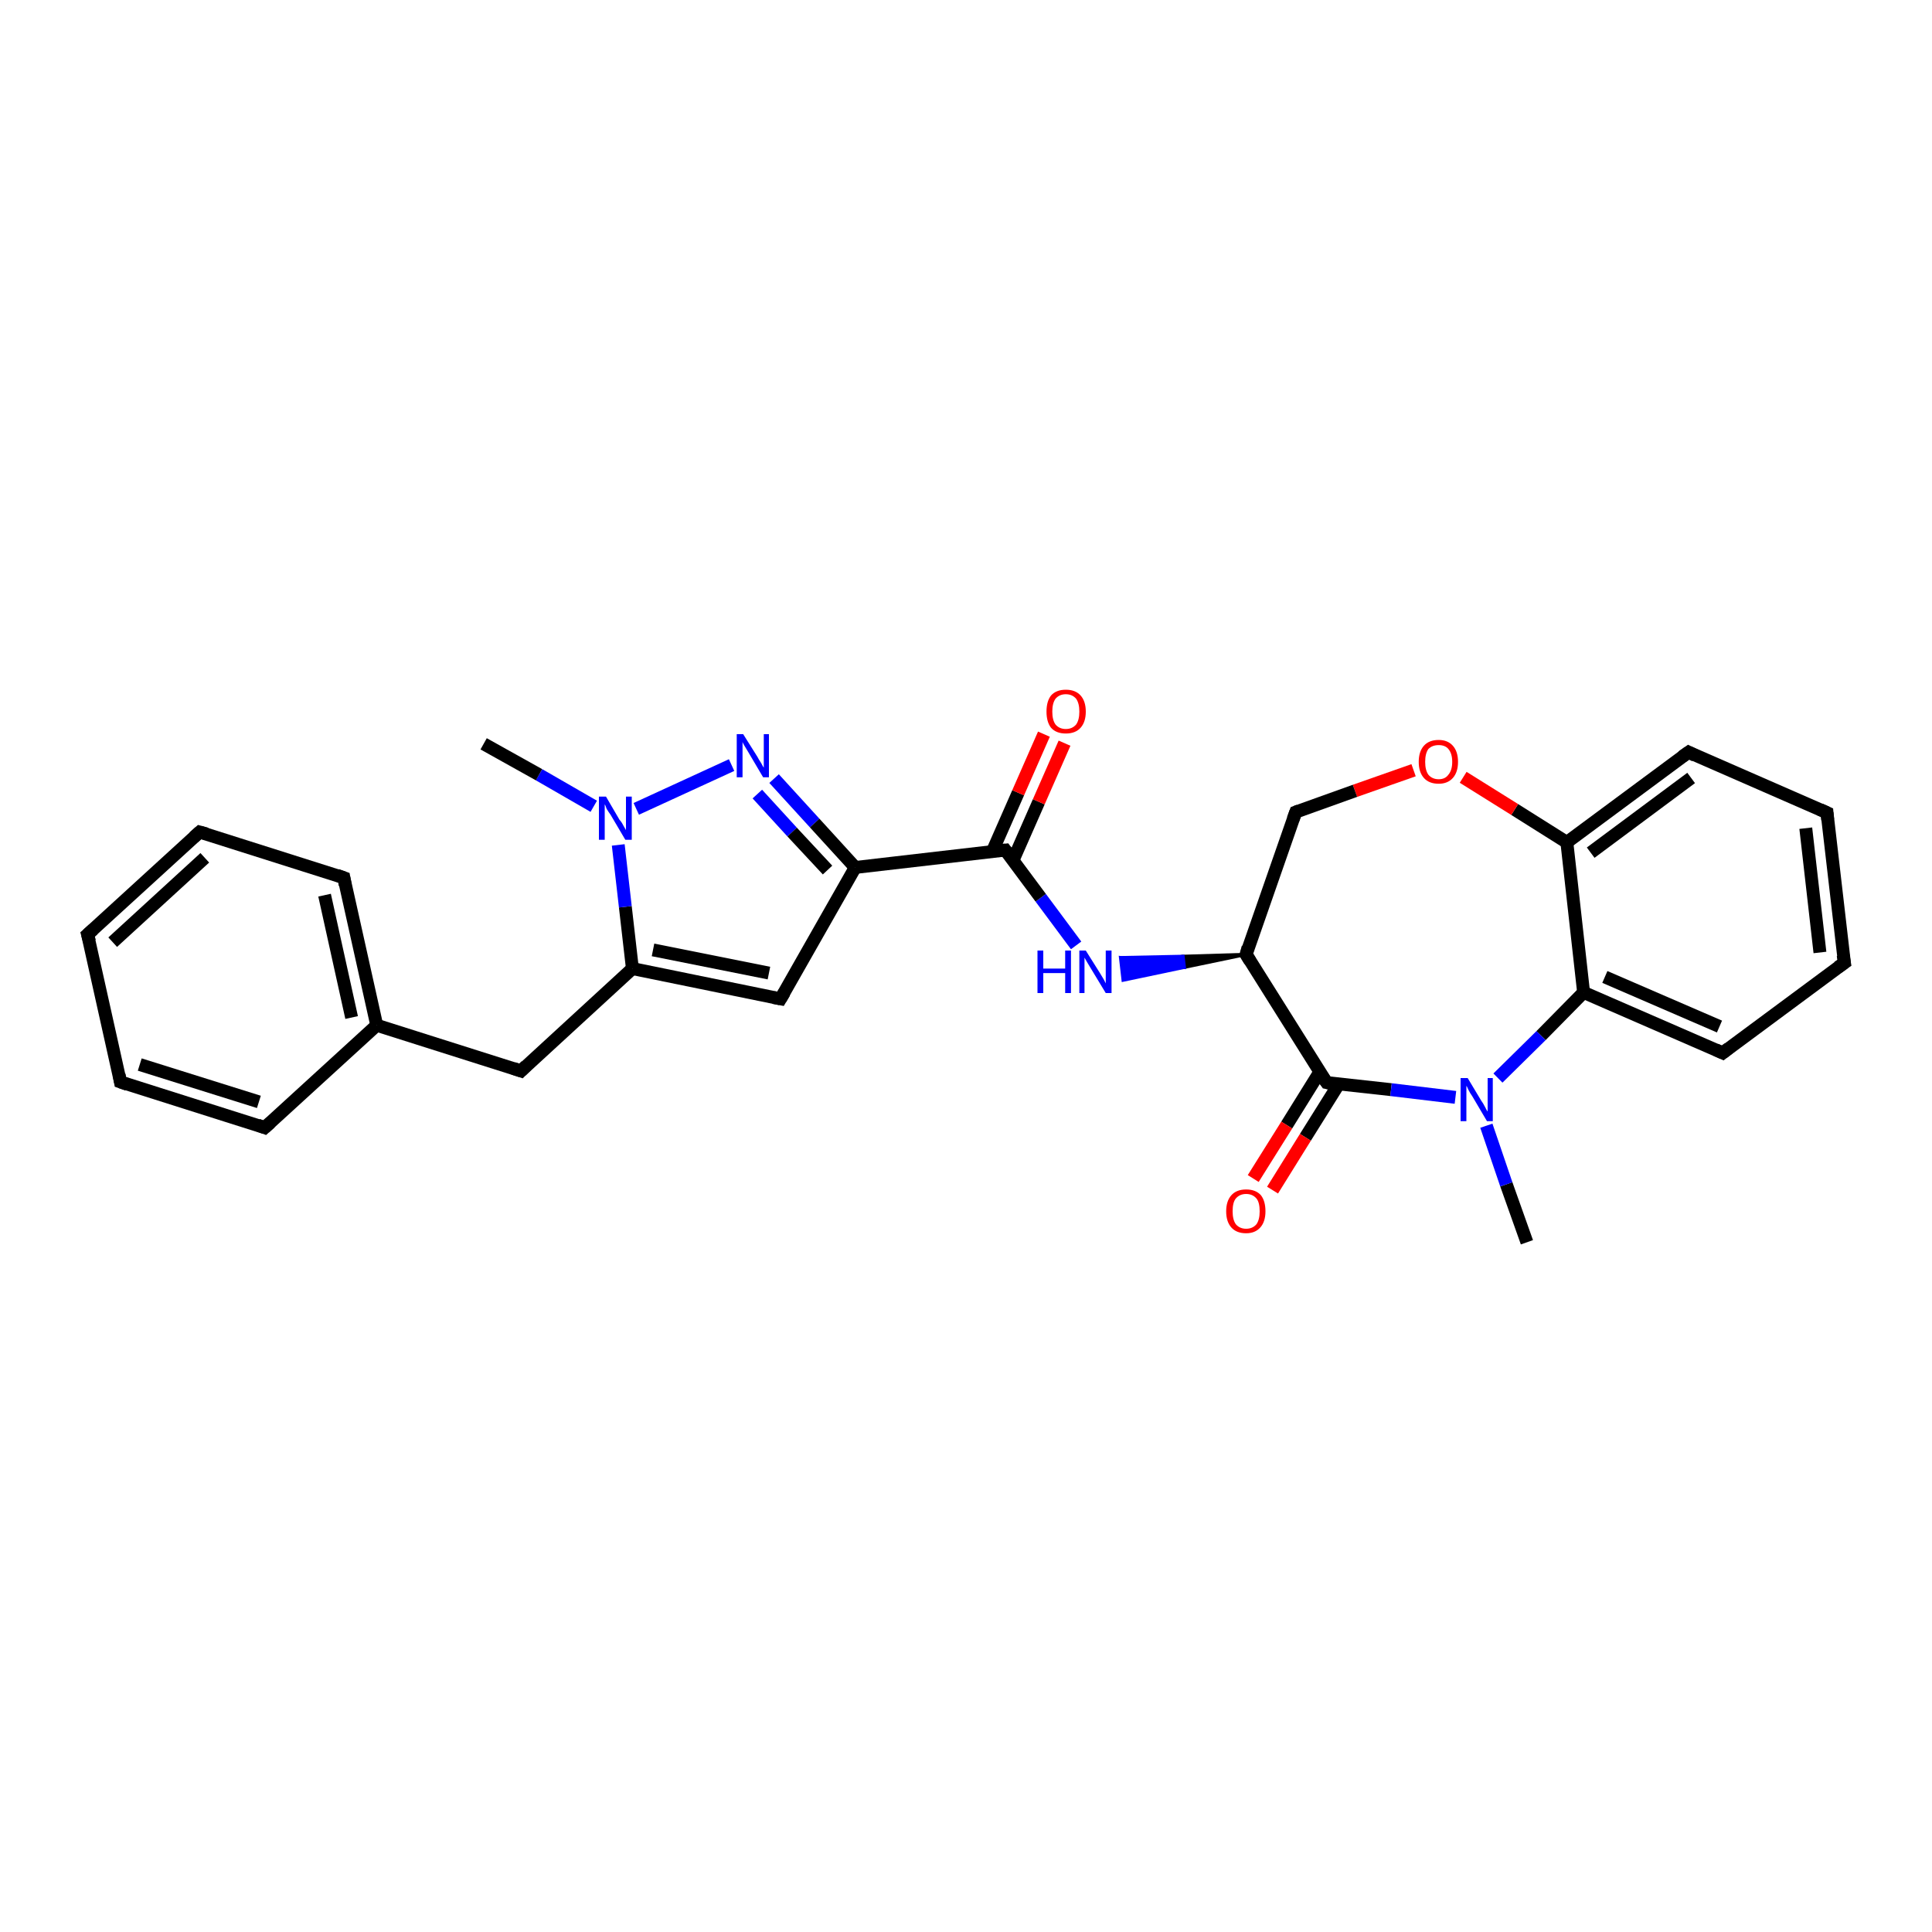 <?xml version='1.0' encoding='iso-8859-1'?>
<svg version='1.1' baseProfile='full'
              xmlns='http://www.w3.org/2000/svg'
                      xmlns:rdkit='http://www.rdkit.org/xml'
                      xmlns:xlink='http://www.w3.org/1999/xlink'
                  xml:space='preserve'
width='300px' height='300px' viewBox='0 0 300 300'>
<!-- END OF HEADER -->
<rect style='opacity:1.0;fill:#FFFFFF;stroke:none' width='300.0' height='300.0' x='0.0' y='0.0'> </rect>
<path class='bond-0 atom-0 atom-1' d='M 237.1,192.9 L 233.9,183.9' style='fill:none;fill-rule:evenodd;stroke:#000000;stroke-width:2.0px;stroke-linecap:butt;stroke-linejoin:miter;stroke-opacity:1' />
<path class='bond-0 atom-0 atom-1' d='M 233.9,183.9 L 230.8,174.8' style='fill:none;fill-rule:evenodd;stroke:#0000FF;stroke-width:2.0px;stroke-linecap:butt;stroke-linejoin:miter;stroke-opacity:1' />
<path class='bond-1 atom-1 atom-2' d='M 232.6,167.4 L 239.3,160.8' style='fill:none;fill-rule:evenodd;stroke:#0000FF;stroke-width:2.0px;stroke-linecap:butt;stroke-linejoin:miter;stroke-opacity:1' />
<path class='bond-1 atom-1 atom-2' d='M 239.3,160.8 L 245.9,154.1' style='fill:none;fill-rule:evenodd;stroke:#000000;stroke-width:2.0px;stroke-linecap:butt;stroke-linejoin:miter;stroke-opacity:1' />
<path class='bond-2 atom-2 atom-3' d='M 245.9,154.1 L 267.5,163.5' style='fill:none;fill-rule:evenodd;stroke:#000000;stroke-width:2.0px;stroke-linecap:butt;stroke-linejoin:miter;stroke-opacity:1' />
<path class='bond-2 atom-2 atom-3' d='M 249.2,151.7 L 267.0,159.4' style='fill:none;fill-rule:evenodd;stroke:#000000;stroke-width:2.0px;stroke-linecap:butt;stroke-linejoin:miter;stroke-opacity:1' />
<path class='bond-3 atom-3 atom-4' d='M 267.5,163.5 L 286.4,149.5' style='fill:none;fill-rule:evenodd;stroke:#000000;stroke-width:2.0px;stroke-linecap:butt;stroke-linejoin:miter;stroke-opacity:1' />
<path class='bond-4 atom-4 atom-5' d='M 286.4,149.5 L 283.7,126.2' style='fill:none;fill-rule:evenodd;stroke:#000000;stroke-width:2.0px;stroke-linecap:butt;stroke-linejoin:miter;stroke-opacity:1' />
<path class='bond-4 atom-4 atom-5' d='M 282.6,147.9 L 280.4,128.6' style='fill:none;fill-rule:evenodd;stroke:#000000;stroke-width:2.0px;stroke-linecap:butt;stroke-linejoin:miter;stroke-opacity:1' />
<path class='bond-5 atom-5 atom-6' d='M 283.7,126.2 L 262.2,116.8' style='fill:none;fill-rule:evenodd;stroke:#000000;stroke-width:2.0px;stroke-linecap:butt;stroke-linejoin:miter;stroke-opacity:1' />
<path class='bond-6 atom-6 atom-7' d='M 262.2,116.8 L 243.3,130.8' style='fill:none;fill-rule:evenodd;stroke:#000000;stroke-width:2.0px;stroke-linecap:butt;stroke-linejoin:miter;stroke-opacity:1' />
<path class='bond-6 atom-6 atom-7' d='M 262.6,120.8 L 247.0,132.4' style='fill:none;fill-rule:evenodd;stroke:#000000;stroke-width:2.0px;stroke-linecap:butt;stroke-linejoin:miter;stroke-opacity:1' />
<path class='bond-7 atom-7 atom-8' d='M 243.3,130.8 L 235.2,125.7' style='fill:none;fill-rule:evenodd;stroke:#000000;stroke-width:2.0px;stroke-linecap:butt;stroke-linejoin:miter;stroke-opacity:1' />
<path class='bond-7 atom-7 atom-8' d='M 235.2,125.7 L 227.2,120.7' style='fill:none;fill-rule:evenodd;stroke:#FF0000;stroke-width:2.0px;stroke-linecap:butt;stroke-linejoin:miter;stroke-opacity:1' />
<path class='bond-8 atom-8 atom-9' d='M 219.5,119.6 L 210.4,122.8' style='fill:none;fill-rule:evenodd;stroke:#FF0000;stroke-width:2.0px;stroke-linecap:butt;stroke-linejoin:miter;stroke-opacity:1' />
<path class='bond-8 atom-8 atom-9' d='M 210.4,122.8 L 201.2,126.1' style='fill:none;fill-rule:evenodd;stroke:#000000;stroke-width:2.0px;stroke-linecap:butt;stroke-linejoin:miter;stroke-opacity:1' />
<path class='bond-9 atom-9 atom-10' d='M 201.2,126.1 L 193.5,148.2' style='fill:none;fill-rule:evenodd;stroke:#000000;stroke-width:2.0px;stroke-linecap:butt;stroke-linejoin:miter;stroke-opacity:1' />
<path class='bond-10 atom-10 atom-11' d='M 193.5,148.2 L 183.9,150.2 L 183.7,148.5 Z' style='fill:#000000;fill-rule:evenodd;fill-opacity:1;stroke:#000000;stroke-width:0.5px;stroke-linecap:butt;stroke-linejoin:miter;stroke-opacity:1;' />
<path class='bond-10 atom-10 atom-11' d='M 183.9,150.2 L 174.0,148.7 L 174.4,152.2 Z' style='fill:#0000FF;fill-rule:evenodd;fill-opacity:1;stroke:#0000FF;stroke-width:0.5px;stroke-linecap:butt;stroke-linejoin:miter;stroke-opacity:1;' />
<path class='bond-10 atom-10 atom-11' d='M 183.9,150.2 L 183.7,148.5 L 174.0,148.7 Z' style='fill:#0000FF;fill-rule:evenodd;fill-opacity:1;stroke:#0000FF;stroke-width:0.5px;stroke-linecap:butt;stroke-linejoin:miter;stroke-opacity:1;' />
<path class='bond-11 atom-11 atom-12' d='M 167.1,146.8 L 161.6,139.4' style='fill:none;fill-rule:evenodd;stroke:#0000FF;stroke-width:2.0px;stroke-linecap:butt;stroke-linejoin:miter;stroke-opacity:1' />
<path class='bond-11 atom-11 atom-12' d='M 161.6,139.4 L 156.1,132.0' style='fill:none;fill-rule:evenodd;stroke:#000000;stroke-width:2.0px;stroke-linecap:butt;stroke-linejoin:miter;stroke-opacity:1' />
<path class='bond-12 atom-12 atom-13' d='M 157.3,133.6 L 161.3,124.5' style='fill:none;fill-rule:evenodd;stroke:#000000;stroke-width:2.0px;stroke-linecap:butt;stroke-linejoin:miter;stroke-opacity:1' />
<path class='bond-12 atom-12 atom-13' d='M 161.3,124.5 L 165.3,115.4' style='fill:none;fill-rule:evenodd;stroke:#FF0000;stroke-width:2.0px;stroke-linecap:butt;stroke-linejoin:miter;stroke-opacity:1' />
<path class='bond-12 atom-12 atom-13' d='M 154.1,132.2 L 158.1,123.1' style='fill:none;fill-rule:evenodd;stroke:#000000;stroke-width:2.0px;stroke-linecap:butt;stroke-linejoin:miter;stroke-opacity:1' />
<path class='bond-12 atom-12 atom-13' d='M 158.1,123.1 L 162.1,114.0' style='fill:none;fill-rule:evenodd;stroke:#FF0000;stroke-width:2.0px;stroke-linecap:butt;stroke-linejoin:miter;stroke-opacity:1' />
<path class='bond-13 atom-12 atom-14' d='M 156.1,132.0 L 132.8,134.7' style='fill:none;fill-rule:evenodd;stroke:#000000;stroke-width:2.0px;stroke-linecap:butt;stroke-linejoin:miter;stroke-opacity:1' />
<path class='bond-14 atom-14 atom-15' d='M 132.8,134.7 L 121.2,155.1' style='fill:none;fill-rule:evenodd;stroke:#000000;stroke-width:2.0px;stroke-linecap:butt;stroke-linejoin:miter;stroke-opacity:1' />
<path class='bond-15 atom-15 atom-16' d='M 121.2,155.1 L 98.2,150.4' style='fill:none;fill-rule:evenodd;stroke:#000000;stroke-width:2.0px;stroke-linecap:butt;stroke-linejoin:miter;stroke-opacity:1' />
<path class='bond-15 atom-15 atom-16' d='M 119.4,151.1 L 101.4,147.5' style='fill:none;fill-rule:evenodd;stroke:#000000;stroke-width:2.0px;stroke-linecap:butt;stroke-linejoin:miter;stroke-opacity:1' />
<path class='bond-16 atom-16 atom-17' d='M 98.2,150.4 L 80.9,166.3' style='fill:none;fill-rule:evenodd;stroke:#000000;stroke-width:2.0px;stroke-linecap:butt;stroke-linejoin:miter;stroke-opacity:1' />
<path class='bond-17 atom-17 atom-18' d='M 80.9,166.3 L 58.5,159.2' style='fill:none;fill-rule:evenodd;stroke:#000000;stroke-width:2.0px;stroke-linecap:butt;stroke-linejoin:miter;stroke-opacity:1' />
<path class='bond-18 atom-18 atom-19' d='M 58.5,159.2 L 53.4,136.3' style='fill:none;fill-rule:evenodd;stroke:#000000;stroke-width:2.0px;stroke-linecap:butt;stroke-linejoin:miter;stroke-opacity:1' />
<path class='bond-18 atom-18 atom-19' d='M 54.6,158.0 L 50.4,139.0' style='fill:none;fill-rule:evenodd;stroke:#000000;stroke-width:2.0px;stroke-linecap:butt;stroke-linejoin:miter;stroke-opacity:1' />
<path class='bond-19 atom-19 atom-20' d='M 53.4,136.3 L 31.0,129.2' style='fill:none;fill-rule:evenodd;stroke:#000000;stroke-width:2.0px;stroke-linecap:butt;stroke-linejoin:miter;stroke-opacity:1' />
<path class='bond-20 atom-20 atom-21' d='M 31.0,129.2 L 13.6,145.1' style='fill:none;fill-rule:evenodd;stroke:#000000;stroke-width:2.0px;stroke-linecap:butt;stroke-linejoin:miter;stroke-opacity:1' />
<path class='bond-20 atom-20 atom-21' d='M 31.8,133.2 L 17.5,146.3' style='fill:none;fill-rule:evenodd;stroke:#000000;stroke-width:2.0px;stroke-linecap:butt;stroke-linejoin:miter;stroke-opacity:1' />
<path class='bond-21 atom-21 atom-22' d='M 13.6,145.1 L 18.7,168.0' style='fill:none;fill-rule:evenodd;stroke:#000000;stroke-width:2.0px;stroke-linecap:butt;stroke-linejoin:miter;stroke-opacity:1' />
<path class='bond-22 atom-22 atom-23' d='M 18.7,168.0 L 41.1,175.1' style='fill:none;fill-rule:evenodd;stroke:#000000;stroke-width:2.0px;stroke-linecap:butt;stroke-linejoin:miter;stroke-opacity:1' />
<path class='bond-22 atom-22 atom-23' d='M 21.7,165.3 L 40.2,171.1' style='fill:none;fill-rule:evenodd;stroke:#000000;stroke-width:2.0px;stroke-linecap:butt;stroke-linejoin:miter;stroke-opacity:1' />
<path class='bond-23 atom-16 atom-24' d='M 98.2,150.4 L 97.1,140.8' style='fill:none;fill-rule:evenodd;stroke:#000000;stroke-width:2.0px;stroke-linecap:butt;stroke-linejoin:miter;stroke-opacity:1' />
<path class='bond-23 atom-16 atom-24' d='M 97.1,140.8 L 96.0,131.2' style='fill:none;fill-rule:evenodd;stroke:#0000FF;stroke-width:2.0px;stroke-linecap:butt;stroke-linejoin:miter;stroke-opacity:1' />
<path class='bond-24 atom-24 atom-25' d='M 92.2,125.2 L 83.7,120.3' style='fill:none;fill-rule:evenodd;stroke:#0000FF;stroke-width:2.0px;stroke-linecap:butt;stroke-linejoin:miter;stroke-opacity:1' />
<path class='bond-24 atom-24 atom-25' d='M 83.7,120.3 L 75.1,115.5' style='fill:none;fill-rule:evenodd;stroke:#000000;stroke-width:2.0px;stroke-linecap:butt;stroke-linejoin:miter;stroke-opacity:1' />
<path class='bond-25 atom-24 atom-26' d='M 98.8,125.6 L 113.6,118.8' style='fill:none;fill-rule:evenodd;stroke:#0000FF;stroke-width:2.0px;stroke-linecap:butt;stroke-linejoin:miter;stroke-opacity:1' />
<path class='bond-26 atom-10 atom-27' d='M 193.5,148.2 L 206.0,168.1' style='fill:none;fill-rule:evenodd;stroke:#000000;stroke-width:2.0px;stroke-linecap:butt;stroke-linejoin:miter;stroke-opacity:1' />
<path class='bond-27 atom-27 atom-28' d='M 204.9,166.5 L 199.8,174.7' style='fill:none;fill-rule:evenodd;stroke:#000000;stroke-width:2.0px;stroke-linecap:butt;stroke-linejoin:miter;stroke-opacity:1' />
<path class='bond-27 atom-27 atom-28' d='M 199.8,174.7 L 194.6,183.0' style='fill:none;fill-rule:evenodd;stroke:#FF0000;stroke-width:2.0px;stroke-linecap:butt;stroke-linejoin:miter;stroke-opacity:1' />
<path class='bond-27 atom-27 atom-28' d='M 207.9,168.3 L 202.7,176.6' style='fill:none;fill-rule:evenodd;stroke:#000000;stroke-width:2.0px;stroke-linecap:butt;stroke-linejoin:miter;stroke-opacity:1' />
<path class='bond-27 atom-27 atom-28' d='M 202.7,176.6 L 197.6,184.8' style='fill:none;fill-rule:evenodd;stroke:#FF0000;stroke-width:2.0px;stroke-linecap:butt;stroke-linejoin:miter;stroke-opacity:1' />
<path class='bond-28 atom-27 atom-1' d='M 206.0,168.1 L 216.0,169.2' style='fill:none;fill-rule:evenodd;stroke:#000000;stroke-width:2.0px;stroke-linecap:butt;stroke-linejoin:miter;stroke-opacity:1' />
<path class='bond-28 atom-27 atom-1' d='M 216.0,169.2 L 226.0,170.4' style='fill:none;fill-rule:evenodd;stroke:#0000FF;stroke-width:2.0px;stroke-linecap:butt;stroke-linejoin:miter;stroke-opacity:1' />
<path class='bond-29 atom-7 atom-2' d='M 243.3,130.8 L 245.9,154.1' style='fill:none;fill-rule:evenodd;stroke:#000000;stroke-width:2.0px;stroke-linecap:butt;stroke-linejoin:miter;stroke-opacity:1' />
<path class='bond-30 atom-26 atom-14' d='M 120.2,120.9 L 126.5,127.8' style='fill:none;fill-rule:evenodd;stroke:#0000FF;stroke-width:2.0px;stroke-linecap:butt;stroke-linejoin:miter;stroke-opacity:1' />
<path class='bond-30 atom-26 atom-14' d='M 126.5,127.8 L 132.8,134.7' style='fill:none;fill-rule:evenodd;stroke:#000000;stroke-width:2.0px;stroke-linecap:butt;stroke-linejoin:miter;stroke-opacity:1' />
<path class='bond-30 atom-26 atom-14' d='M 117.6,123.3 L 123.0,129.2' style='fill:none;fill-rule:evenodd;stroke:#0000FF;stroke-width:2.0px;stroke-linecap:butt;stroke-linejoin:miter;stroke-opacity:1' />
<path class='bond-30 atom-26 atom-14' d='M 123.0,129.2 L 128.5,135.1' style='fill:none;fill-rule:evenodd;stroke:#000000;stroke-width:2.0px;stroke-linecap:butt;stroke-linejoin:miter;stroke-opacity:1' />
<path class='bond-31 atom-23 atom-18' d='M 41.1,175.1 L 58.5,159.2' style='fill:none;fill-rule:evenodd;stroke:#000000;stroke-width:2.0px;stroke-linecap:butt;stroke-linejoin:miter;stroke-opacity:1' />
<path d='M 266.4,163.0 L 267.5,163.5 L 268.4,162.8' style='fill:none;stroke:#000000;stroke-width:2.0px;stroke-linecap:butt;stroke-linejoin:miter;stroke-opacity:1;' />
<path d='M 285.4,150.2 L 286.4,149.5 L 286.2,148.3' style='fill:none;stroke:#000000;stroke-width:2.0px;stroke-linecap:butt;stroke-linejoin:miter;stroke-opacity:1;' />
<path d='M 283.8,127.3 L 283.7,126.2 L 282.6,125.7' style='fill:none;stroke:#000000;stroke-width:2.0px;stroke-linecap:butt;stroke-linejoin:miter;stroke-opacity:1;' />
<path d='M 263.2,117.3 L 262.2,116.8 L 261.2,117.5' style='fill:none;stroke:#000000;stroke-width:2.0px;stroke-linecap:butt;stroke-linejoin:miter;stroke-opacity:1;' />
<path d='M 201.7,125.9 L 201.2,126.1 L 200.8,127.2' style='fill:none;stroke:#000000;stroke-width:2.0px;stroke-linecap:butt;stroke-linejoin:miter;stroke-opacity:1;' />
<path d='M 193.8,147.1 L 193.5,148.2 L 194.1,149.2' style='fill:none;stroke:#000000;stroke-width:2.0px;stroke-linecap:butt;stroke-linejoin:miter;stroke-opacity:1;' />
<path d='M 156.4,132.4 L 156.1,132.0 L 155.0,132.1' style='fill:none;stroke:#000000;stroke-width:2.0px;stroke-linecap:butt;stroke-linejoin:miter;stroke-opacity:1;' />
<path d='M 121.8,154.1 L 121.2,155.1 L 120.1,154.9' style='fill:none;stroke:#000000;stroke-width:2.0px;stroke-linecap:butt;stroke-linejoin:miter;stroke-opacity:1;' />
<path d='M 81.7,165.5 L 80.9,166.3 L 79.7,165.9' style='fill:none;stroke:#000000;stroke-width:2.0px;stroke-linecap:butt;stroke-linejoin:miter;stroke-opacity:1;' />
<path d='M 53.6,137.4 L 53.4,136.3 L 52.3,135.9' style='fill:none;stroke:#000000;stroke-width:2.0px;stroke-linecap:butt;stroke-linejoin:miter;stroke-opacity:1;' />
<path d='M 32.1,129.5 L 31.0,129.2 L 30.1,130.0' style='fill:none;stroke:#000000;stroke-width:2.0px;stroke-linecap:butt;stroke-linejoin:miter;stroke-opacity:1;' />
<path d='M 14.5,144.3 L 13.6,145.1 L 13.9,146.2' style='fill:none;stroke:#000000;stroke-width:2.0px;stroke-linecap:butt;stroke-linejoin:miter;stroke-opacity:1;' />
<path d='M 18.5,166.9 L 18.7,168.0 L 19.8,168.4' style='fill:none;stroke:#000000;stroke-width:2.0px;stroke-linecap:butt;stroke-linejoin:miter;stroke-opacity:1;' />
<path d='M 40.0,174.7 L 41.1,175.1 L 42.0,174.3' style='fill:none;stroke:#000000;stroke-width:2.0px;stroke-linecap:butt;stroke-linejoin:miter;stroke-opacity:1;' />
<path d='M 205.3,167.1 L 206.0,168.1 L 206.5,168.2' style='fill:none;stroke:#000000;stroke-width:2.0px;stroke-linecap:butt;stroke-linejoin:miter;stroke-opacity:1;' />
<path class='atom-1' d='M 227.9 167.4
L 230.0 170.9
Q 230.3 171.3, 230.6 171.9
Q 230.9 172.5, 231.0 172.6
L 231.0 167.4
L 231.8 167.4
L 231.8 174.1
L 230.9 174.1
L 228.6 170.2
Q 228.3 169.8, 228.0 169.2
Q 227.8 168.7, 227.7 168.6
L 227.7 174.1
L 226.8 174.1
L 226.8 167.4
L 227.9 167.4
' fill='#0000FF'/>
<path class='atom-8' d='M 220.3 118.3
Q 220.3 116.7, 221.1 115.8
Q 221.9 114.9, 223.4 114.9
Q 224.8 114.9, 225.6 115.8
Q 226.4 116.7, 226.4 118.3
Q 226.4 119.9, 225.6 120.8
Q 224.8 121.7, 223.4 121.7
Q 221.9 121.7, 221.1 120.8
Q 220.3 119.9, 220.3 118.3
M 223.4 121.0
Q 224.4 121.0, 224.9 120.3
Q 225.5 119.6, 225.5 118.3
Q 225.5 117.0, 224.9 116.3
Q 224.4 115.7, 223.4 115.7
Q 222.4 115.7, 221.8 116.3
Q 221.3 117.0, 221.3 118.3
Q 221.3 119.6, 221.8 120.3
Q 222.4 121.0, 223.4 121.0
' fill='#FF0000'/>
<path class='atom-11' d='M 161.1 147.6
L 162.0 147.6
L 162.0 150.4
L 165.4 150.4
L 165.4 147.6
L 166.3 147.6
L 166.3 154.2
L 165.4 154.2
L 165.4 151.1
L 162.0 151.1
L 162.0 154.2
L 161.1 154.2
L 161.1 147.6
' fill='#0000FF'/>
<path class='atom-11' d='M 168.6 147.6
L 170.8 151.1
Q 171.0 151.4, 171.4 152.1
Q 171.7 152.7, 171.7 152.7
L 171.7 147.6
L 172.6 147.6
L 172.6 154.2
L 171.7 154.2
L 169.4 150.4
Q 169.1 149.9, 168.8 149.4
Q 168.5 148.9, 168.4 148.7
L 168.4 154.2
L 167.6 154.2
L 167.6 147.6
L 168.6 147.6
' fill='#0000FF'/>
<path class='atom-13' d='M 162.5 110.5
Q 162.5 108.9, 163.2 108.0
Q 164.0 107.1, 165.5 107.1
Q 167.0 107.1, 167.8 108.0
Q 168.6 108.9, 168.6 110.5
Q 168.6 112.1, 167.8 113.0
Q 167.0 113.9, 165.5 113.9
Q 164.0 113.9, 163.2 113.0
Q 162.5 112.1, 162.5 110.5
M 165.5 113.2
Q 166.5 113.2, 167.1 112.5
Q 167.6 111.8, 167.6 110.5
Q 167.6 109.2, 167.1 108.5
Q 166.5 107.8, 165.5 107.8
Q 164.5 107.8, 163.9 108.5
Q 163.4 109.2, 163.4 110.5
Q 163.4 111.8, 163.9 112.5
Q 164.5 113.2, 165.5 113.2
' fill='#FF0000'/>
<path class='atom-24' d='M 94.1 123.7
L 96.2 127.3
Q 96.5 127.6, 96.8 128.2
Q 97.2 128.9, 97.2 128.9
L 97.2 123.7
L 98.1 123.7
L 98.1 130.4
L 97.1 130.4
L 94.8 126.5
Q 94.5 126.1, 94.2 125.6
Q 94.0 125.0, 93.9 124.9
L 93.9 130.4
L 93.0 130.4
L 93.0 123.7
L 94.1 123.7
' fill='#0000FF'/>
<path class='atom-26' d='M 115.4 114.0
L 117.6 117.5
Q 117.8 117.9, 118.2 118.5
Q 118.5 119.1, 118.6 119.2
L 118.6 114.0
L 119.4 114.0
L 119.4 120.7
L 118.5 120.7
L 116.2 116.8
Q 115.9 116.3, 115.6 115.8
Q 115.3 115.3, 115.3 115.2
L 115.3 120.7
L 114.4 120.7
L 114.4 114.0
L 115.4 114.0
' fill='#0000FF'/>
<path class='atom-28' d='M 190.4 188.1
Q 190.4 186.5, 191.2 185.6
Q 192.0 184.7, 193.5 184.7
Q 195.0 184.7, 195.8 185.6
Q 196.5 186.5, 196.5 188.1
Q 196.5 189.7, 195.7 190.6
Q 194.9 191.5, 193.5 191.5
Q 192.0 191.5, 191.2 190.6
Q 190.4 189.7, 190.4 188.1
M 193.5 190.8
Q 194.5 190.8, 195.1 190.1
Q 195.6 189.4, 195.6 188.1
Q 195.6 186.7, 195.1 186.1
Q 194.5 185.4, 193.5 185.4
Q 192.5 185.4, 191.9 186.1
Q 191.4 186.7, 191.4 188.1
Q 191.4 189.4, 191.9 190.1
Q 192.5 190.8, 193.5 190.8
' fill='#FF0000'/>
</svg>
